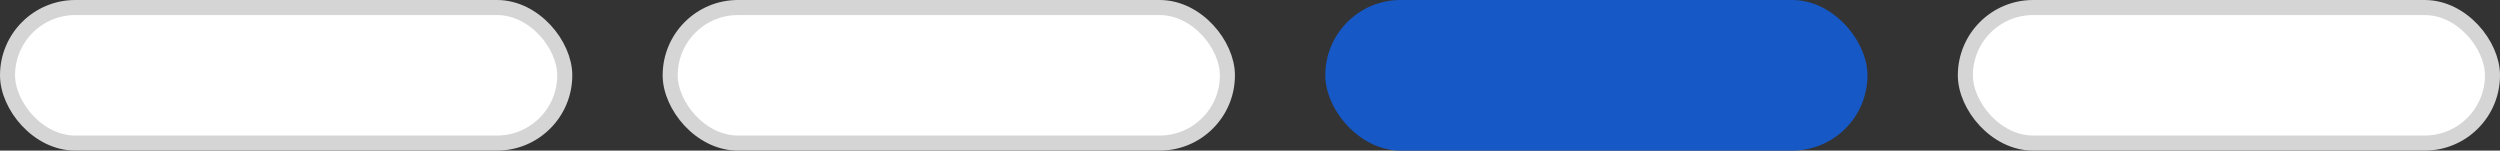 <?xml version="1.0" encoding="UTF-8"?> <svg xmlns="http://www.w3.org/2000/svg" width="83" height="5" viewBox="0 0 83 5" fill="none"><rect x="0" y="0" width="83" height="5" fill="#333333" stroke="none"/><rect x="0.25" y="0.25" width="18.5" height="4.5" rx="2.25" fill="white" stroke="#D5D5D5" stroke-width="0.5"></rect><rect x="22.25" y="0.25" width="18.5" height="4.5" rx="2.25" fill="white" stroke="#D5D5D5" stroke-width="0.5"></rect><rect x="44" width="18" height="5" rx="2.5" fill="#1658C6"></rect><rect x="65.25" y="0.25" width="17.5" height="4.5" rx="2.25" fill="white" stroke="#D5D5D5" stroke-width="0.5"></rect></svg> 